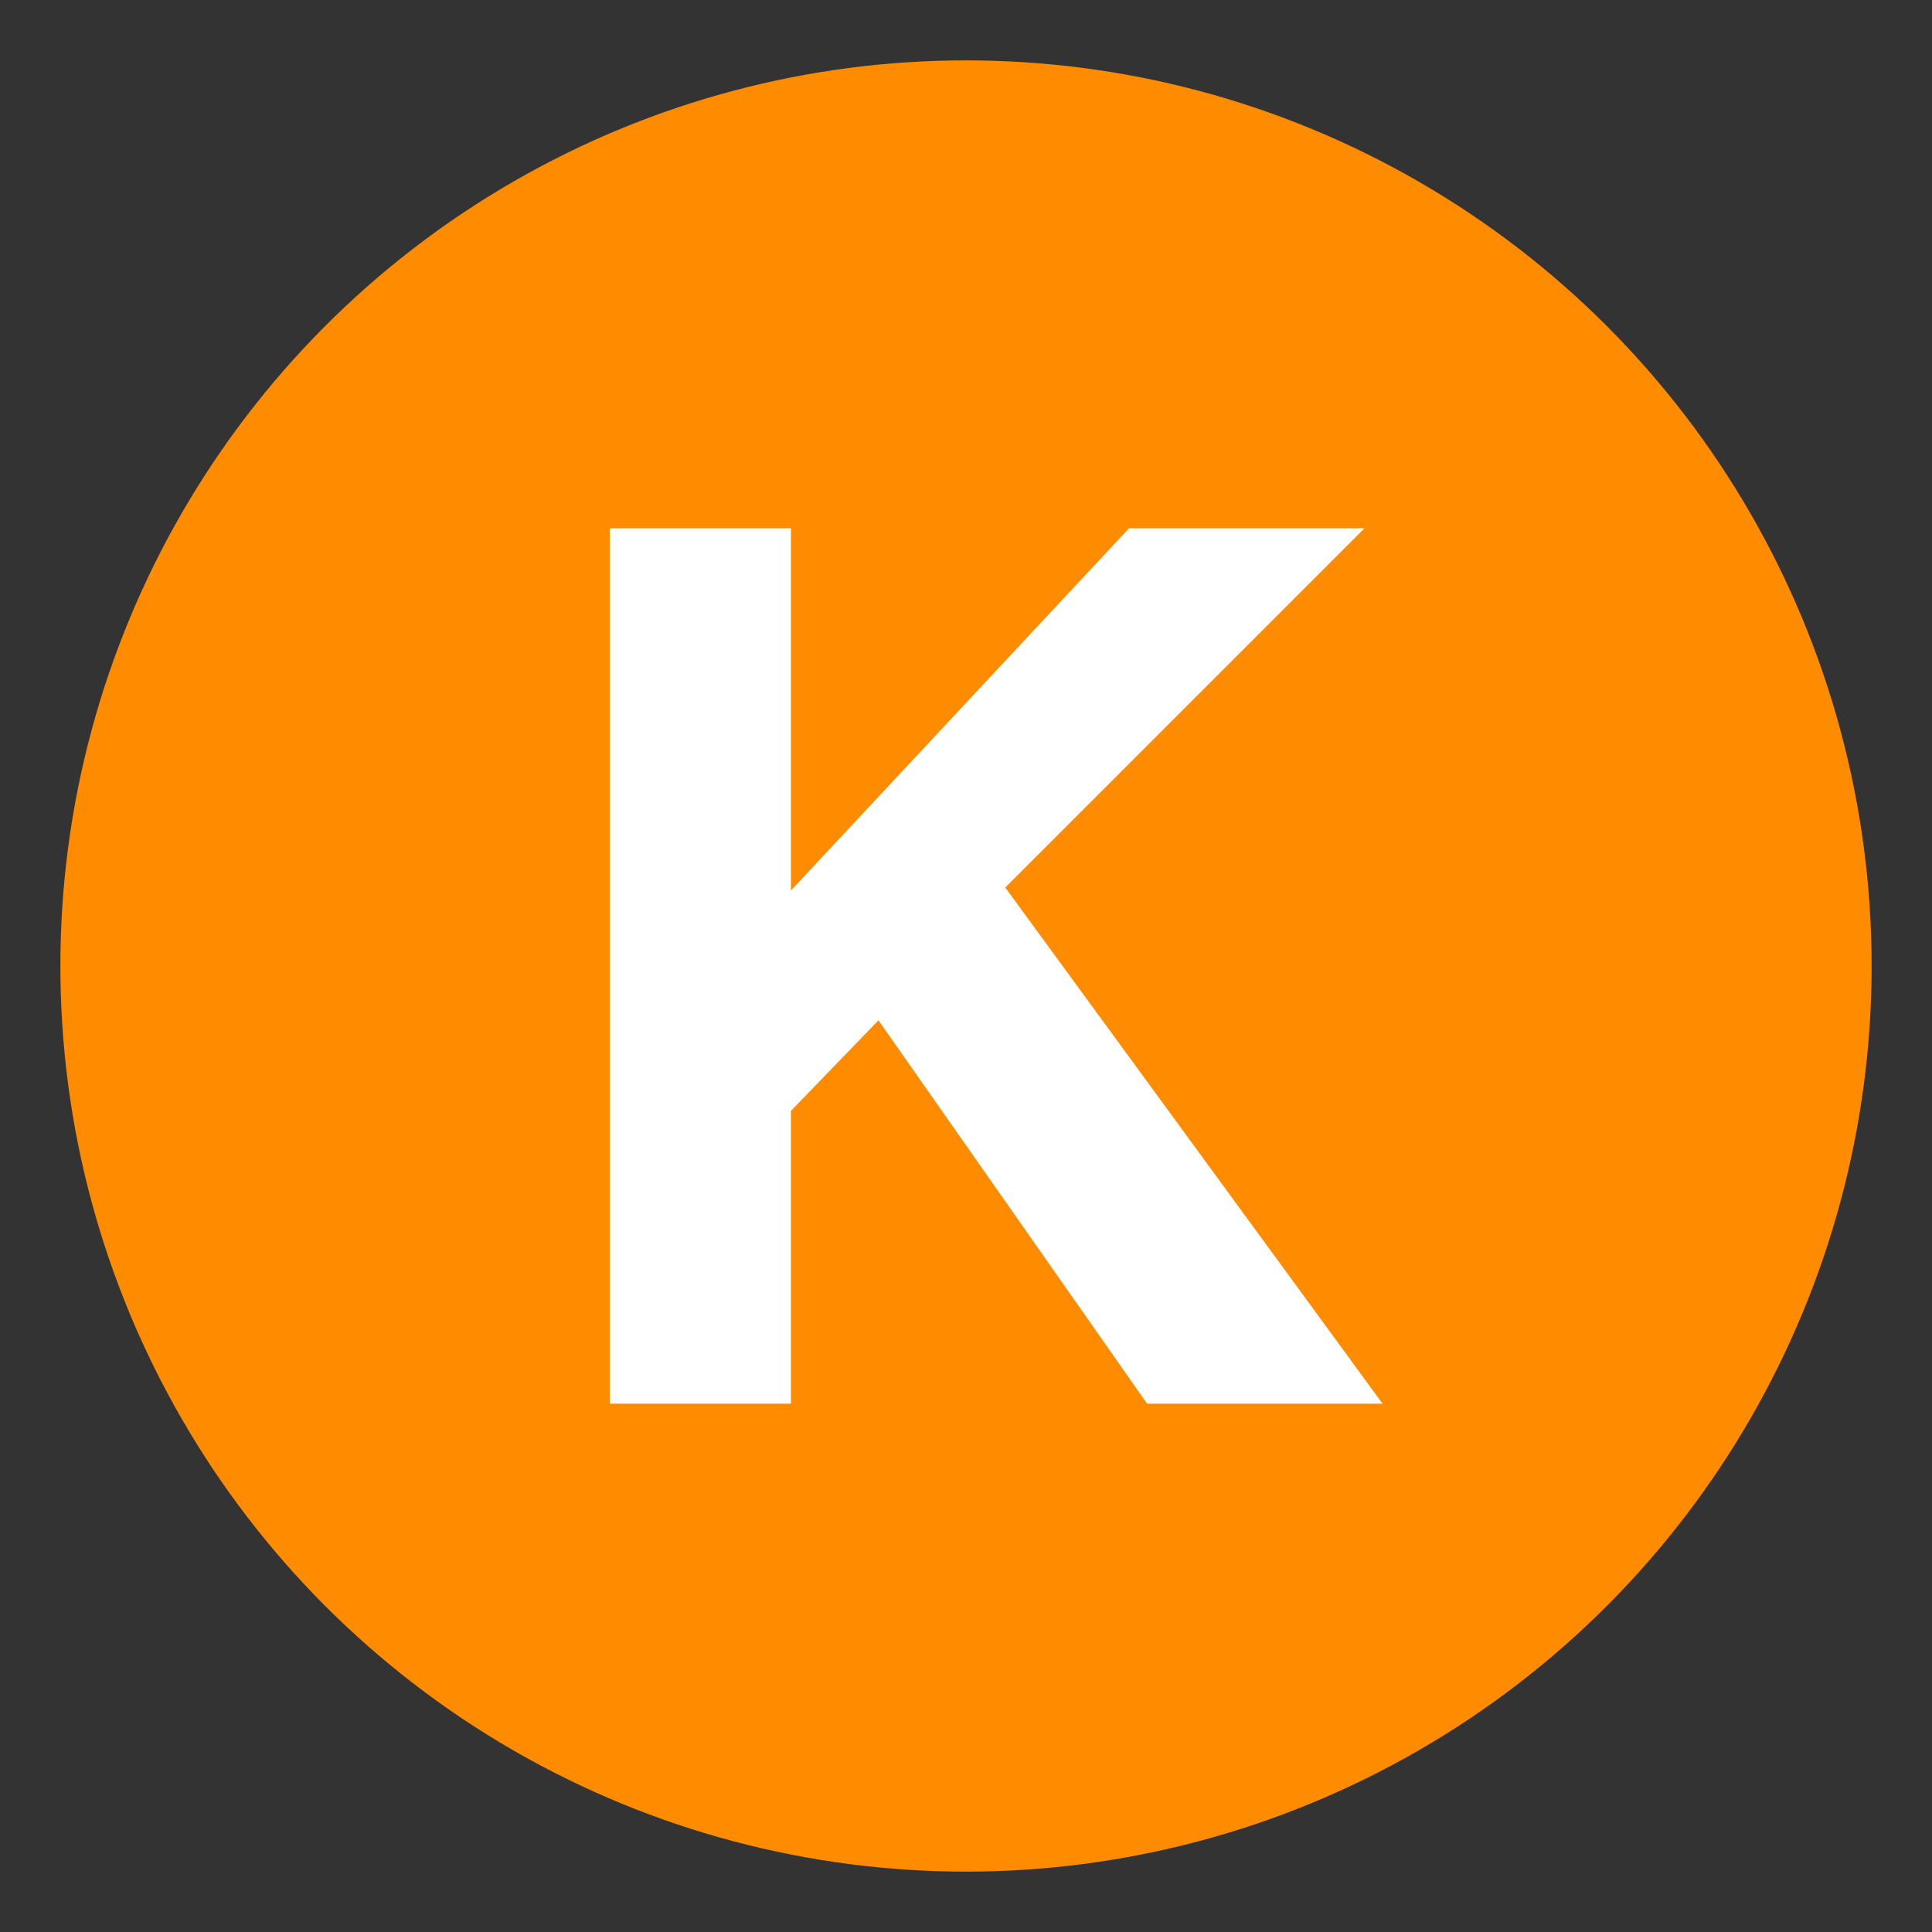 <?xml version="1.0" encoding="utf-8"?>
<svg width="800px" height="800px" viewBox="0 0 64 64" xmlns="http://www.w3.org/2000/svg" xmlns:xlink="http://www.w3.org/1999/xlink" aria-hidden="true" role="img" class="iconify iconify--emojione" preserveAspectRatio="xMidYMid meet"><rect x="0" y="0" width="64" height="64" fill="#333333" stroke="none"/><circle cx="32" cy="32" r="30" fill="#ff8c00"></circle><path d="M20.2 17.5h6v12l11.2-12h7.8L33.3 29.4l12.5 17.1H38l-8.9-12.7l-2.9 3v9.7h-6v-29" fill="#ffffff"></path></svg>
